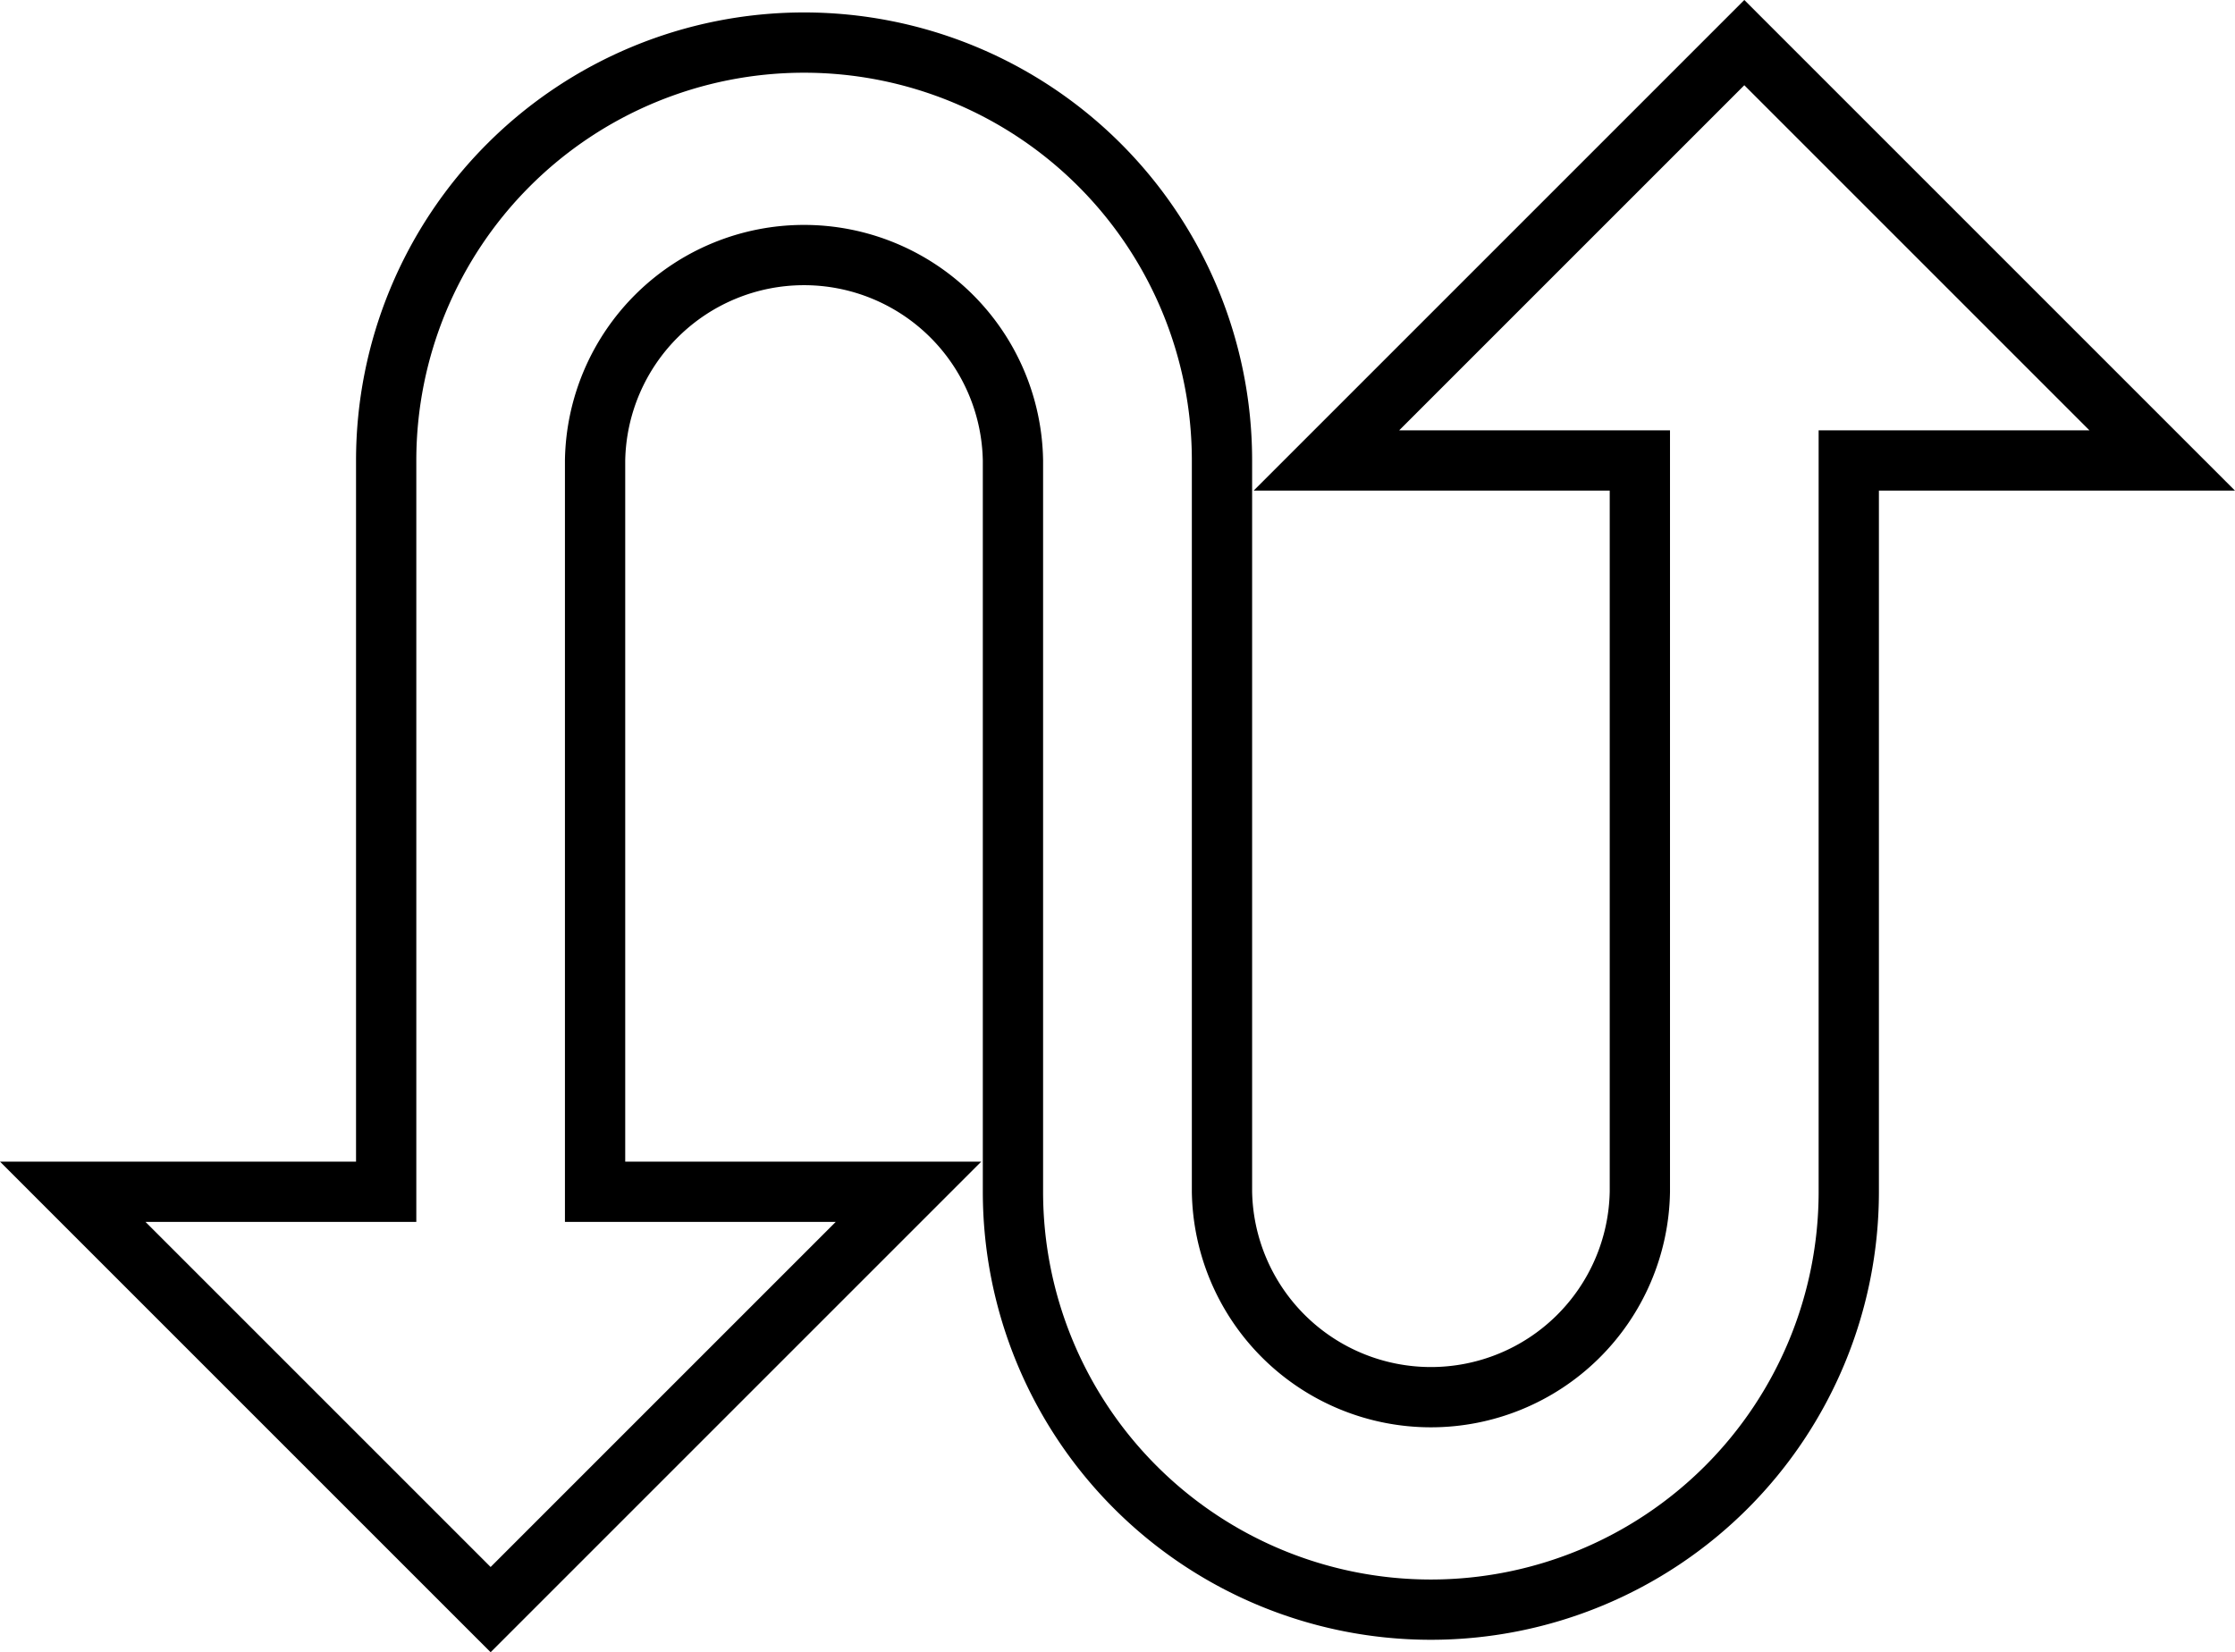 <svg xmlns="http://www.w3.org/2000/svg" width="37.081" height="27.414" viewBox="0 0 37.081 27.414">
  <path id="Icon_material-swap-calls" data-name="Icon material-swap-calls" d="M30.733,6,23.8,12.933H29V25.067a3.467,3.467,0,0,1-6.933,0V12.933a6.933,6.933,0,0,0-13.867,0V25.067H3L9.933,32l6.933-6.933h-5.2V12.933a3.467,3.467,0,0,1,6.933,0V25.067a6.933,6.933,0,0,0,13.867,0V12.933h5.2Z" transform="translate(-1.793 -5.293)" fill="none" stroke="#000" stroke-width="1"/>
</svg>
